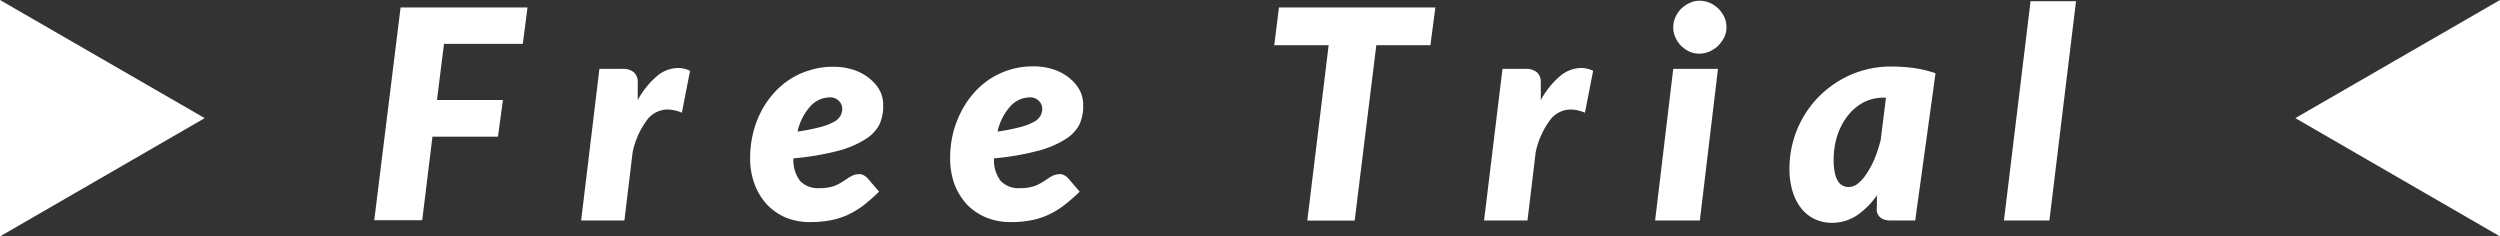 <svg xmlns="http://www.w3.org/2000/svg" viewBox="0 0 171 16.17"><rect x="0" y="0" width="171" height="16.17" fill="#333333" stroke="none"/><defs><style>.cls-1{fill:#fff;}</style></defs><g id="レイヤー_2" data-name="レイヤー 2"><g id="side"><path class="cls-1" d="M35.76,3H30.37l-.48,3.84H34.4l-.34,2.51H29.58l-.7,5.71H25.6L27.4.51h8.68Z"/><path class="cls-1" d="M39.75,15.08,41,4.71h1.6a1.14,1.14,0,0,1,.75.23.89.89,0,0,1,.27.73V6.85a5.72,5.72,0,0,1,1.3-1.63,2.28,2.28,0,0,1,1.45-.57,2,2,0,0,1,.83.19l-.56,2.87a2.56,2.56,0,0,0-1-.22,1.77,1.77,0,0,0-1.37.7,5.57,5.57,0,0,0-1,2.23l-.56,4.66Z"/><path class="cls-1" d="M60.41,7.26a2.92,2.92,0,0,1-.28,1.3,2.62,2.62,0,0,1-1,1,6.55,6.55,0,0,1-1.86.77,18,18,0,0,1-3,.5,2.33,2.33,0,0,0,.46,1.55,1.69,1.69,0,0,0,1.32.49,3,3,0,0,0,.71-.07,1.94,1.94,0,0,0,.53-.18,3.81,3.81,0,0,0,.4-.23l.35-.23a2.21,2.21,0,0,1,.34-.18,1.3,1.3,0,0,1,.41-.07.6.6,0,0,1,.29.08.92.92,0,0,1,.25.19l.8.93a14.12,14.12,0,0,1-1.07.94,6.45,6.45,0,0,1-1.08.65,5.39,5.39,0,0,1-1.18.37,7.35,7.35,0,0,1-1.37.12,4.42,4.42,0,0,1-1.69-.31A4,4,0,0,1,52.47,14a4.16,4.16,0,0,1-.85-1.39,4.93,4.93,0,0,1-.31-1.8,7.31,7.31,0,0,1,.18-1.62A6.7,6.7,0,0,1,52,7.75a6.15,6.15,0,0,1,.84-1.28,5.63,5.63,0,0,1,1.12-1,5.14,5.14,0,0,1,1.38-.65A5.08,5.08,0,0,1,57,4.57a4.29,4.29,0,0,1,1.48.24,3.34,3.34,0,0,1,1.08.63,2.61,2.61,0,0,1,.67.86A2.25,2.25,0,0,1,60.41,7.26Zm-3.64-.6a1.82,1.82,0,0,0-1.35.62A3.82,3.82,0,0,0,54.55,9a14.48,14.48,0,0,0,1.57-.31,3.92,3.92,0,0,0,.93-.36,1.05,1.05,0,0,0,.44-.42,1,1,0,0,0,.12-.49.77.77,0,0,0-.2-.49A.82.82,0,0,0,56.77,6.66Z"/><path class="cls-1" d="M74.09,7.26a2.92,2.92,0,0,1-.28,1.3,2.62,2.62,0,0,1-1,1,6.5,6.5,0,0,1-1.87.77,17.72,17.72,0,0,1-2.95.5,2.33,2.33,0,0,0,.46,1.55,1.69,1.69,0,0,0,1.32.49,3,3,0,0,0,.71-.07,1.94,1.94,0,0,0,.53-.18,3.81,3.81,0,0,0,.4-.23l.35-.23a1.83,1.83,0,0,1,.34-.18,1.3,1.3,0,0,1,.41-.07.6.6,0,0,1,.29.08.92.92,0,0,1,.25.19l.8.93a12.47,12.47,0,0,1-1.08.94,5.74,5.74,0,0,1-1.08.65,5.15,5.15,0,0,1-1.17.37,7.35,7.35,0,0,1-1.37.12,4.42,4.42,0,0,1-1.69-.31A4,4,0,0,1,66.15,14a4.35,4.35,0,0,1-.86-1.39,5.15,5.15,0,0,1-.3-1.8,7.31,7.31,0,0,1,.18-1.62,6.7,6.7,0,0,1,.54-1.48,6.15,6.15,0,0,1,.84-1.28,5.63,5.63,0,0,1,1.12-1,5.35,5.35,0,0,1,3-.89,4.29,4.29,0,0,1,1.48.24,3.34,3.34,0,0,1,1.08.63,2.61,2.61,0,0,1,.67.86A2.25,2.25,0,0,1,74.09,7.26Zm-3.64-.6a1.82,1.82,0,0,0-1.35.62A3.82,3.82,0,0,0,68.23,9a14.48,14.48,0,0,0,1.57-.31,3.92,3.92,0,0,0,.93-.36,1.05,1.05,0,0,0,.44-.42,1,1,0,0,0,.12-.49.77.77,0,0,0-.2-.49A.82.82,0,0,0,70.45,6.66Z"/><path class="cls-1" d="M98.18.51l-.34,2.58h-3.7l-1.48,12H89.42l1.46-12H87.16L87.48.51Z"/><path class="cls-1" d="M101.51,15.08l1.26-10.37h1.6a1.14,1.14,0,0,1,.75.23.89.89,0,0,1,.27.73V6.85a5.72,5.72,0,0,1,1.3-1.63,2.28,2.28,0,0,1,1.45-.57,2,2,0,0,1,.83.19l-.56,2.87a2.56,2.56,0,0,0-1-.22,1.77,1.77,0,0,0-1.37.7,5.57,5.57,0,0,0-1,2.23l-.56,4.66Z"/><path class="cls-1" d="M117.51,4.71l-1.24,10.37h-3.06l1.24-10.37Zm.58-2.84a1.53,1.53,0,0,1-.16.7,2.33,2.33,0,0,1-.42.57,2.07,2.07,0,0,1-.6.39,1.8,1.8,0,0,1-.68.14,1.71,1.71,0,0,1-.67-.14,2.22,2.22,0,0,1-.57-.39,2.22,2.22,0,0,1-.39-.57,1.66,1.66,0,0,1-.15-.7,1.69,1.69,0,0,1,.15-.7,1.94,1.94,0,0,1,.4-.58,2,2,0,0,1,.58-.39,1.56,1.56,0,0,1,.67-.15,1.81,1.81,0,0,1,.69.14,2.16,2.16,0,0,1,.59.39,2.17,2.17,0,0,1,.41.58A1.71,1.71,0,0,1,118.09,1.87Z"/><path class="cls-1" d="M131,15.08h-1.66a1.41,1.41,0,0,1-.49-.07.77.77,0,0,1-.31-.21.76.76,0,0,1-.16-.31,1.61,1.61,0,0,1,0-.39v-.74A5.28,5.28,0,0,1,127,14.74a3.06,3.06,0,0,1-1.72.5,2.71,2.71,0,0,1-1.08-.22,2.62,2.62,0,0,1-.92-.68,3.39,3.39,0,0,1-.64-1.16,5.21,5.21,0,0,1-.24-1.67,7,7,0,0,1,2-4.89,7.12,7.12,0,0,1,2.2-1.51,6.92,6.92,0,0,1,2.79-.56,12.88,12.88,0,0,1,1.5.1,8.17,8.17,0,0,1,1.5.36Zm-4.56-2.29a1,1,0,0,0,.66-.25,2.84,2.84,0,0,0,.6-.7,5.81,5.81,0,0,0,.53-1,10.34,10.34,0,0,0,.41-1.26L129,6.68h-.18a3,3,0,0,0-1.39.34,3.51,3.51,0,0,0-1.07.93,4.48,4.48,0,0,0-.7,1.36,5.53,5.53,0,0,0-.24,1.65,4,4,0,0,0,.08.85,1.79,1.79,0,0,0,.21.57.86.86,0,0,0,.32.31A.83.83,0,0,0,126.47,12.79Z"/><path class="cls-1" d="M137.07,15.08l1.82-15H142l-1.82,15Z"/><polygon class="cls-1" points="14 8.08 0 0 0 16.17 14 8.08"/><polygon class="cls-1" points="157 8.08 171 16.17 171 0 157 8.08"/></g></g></svg>